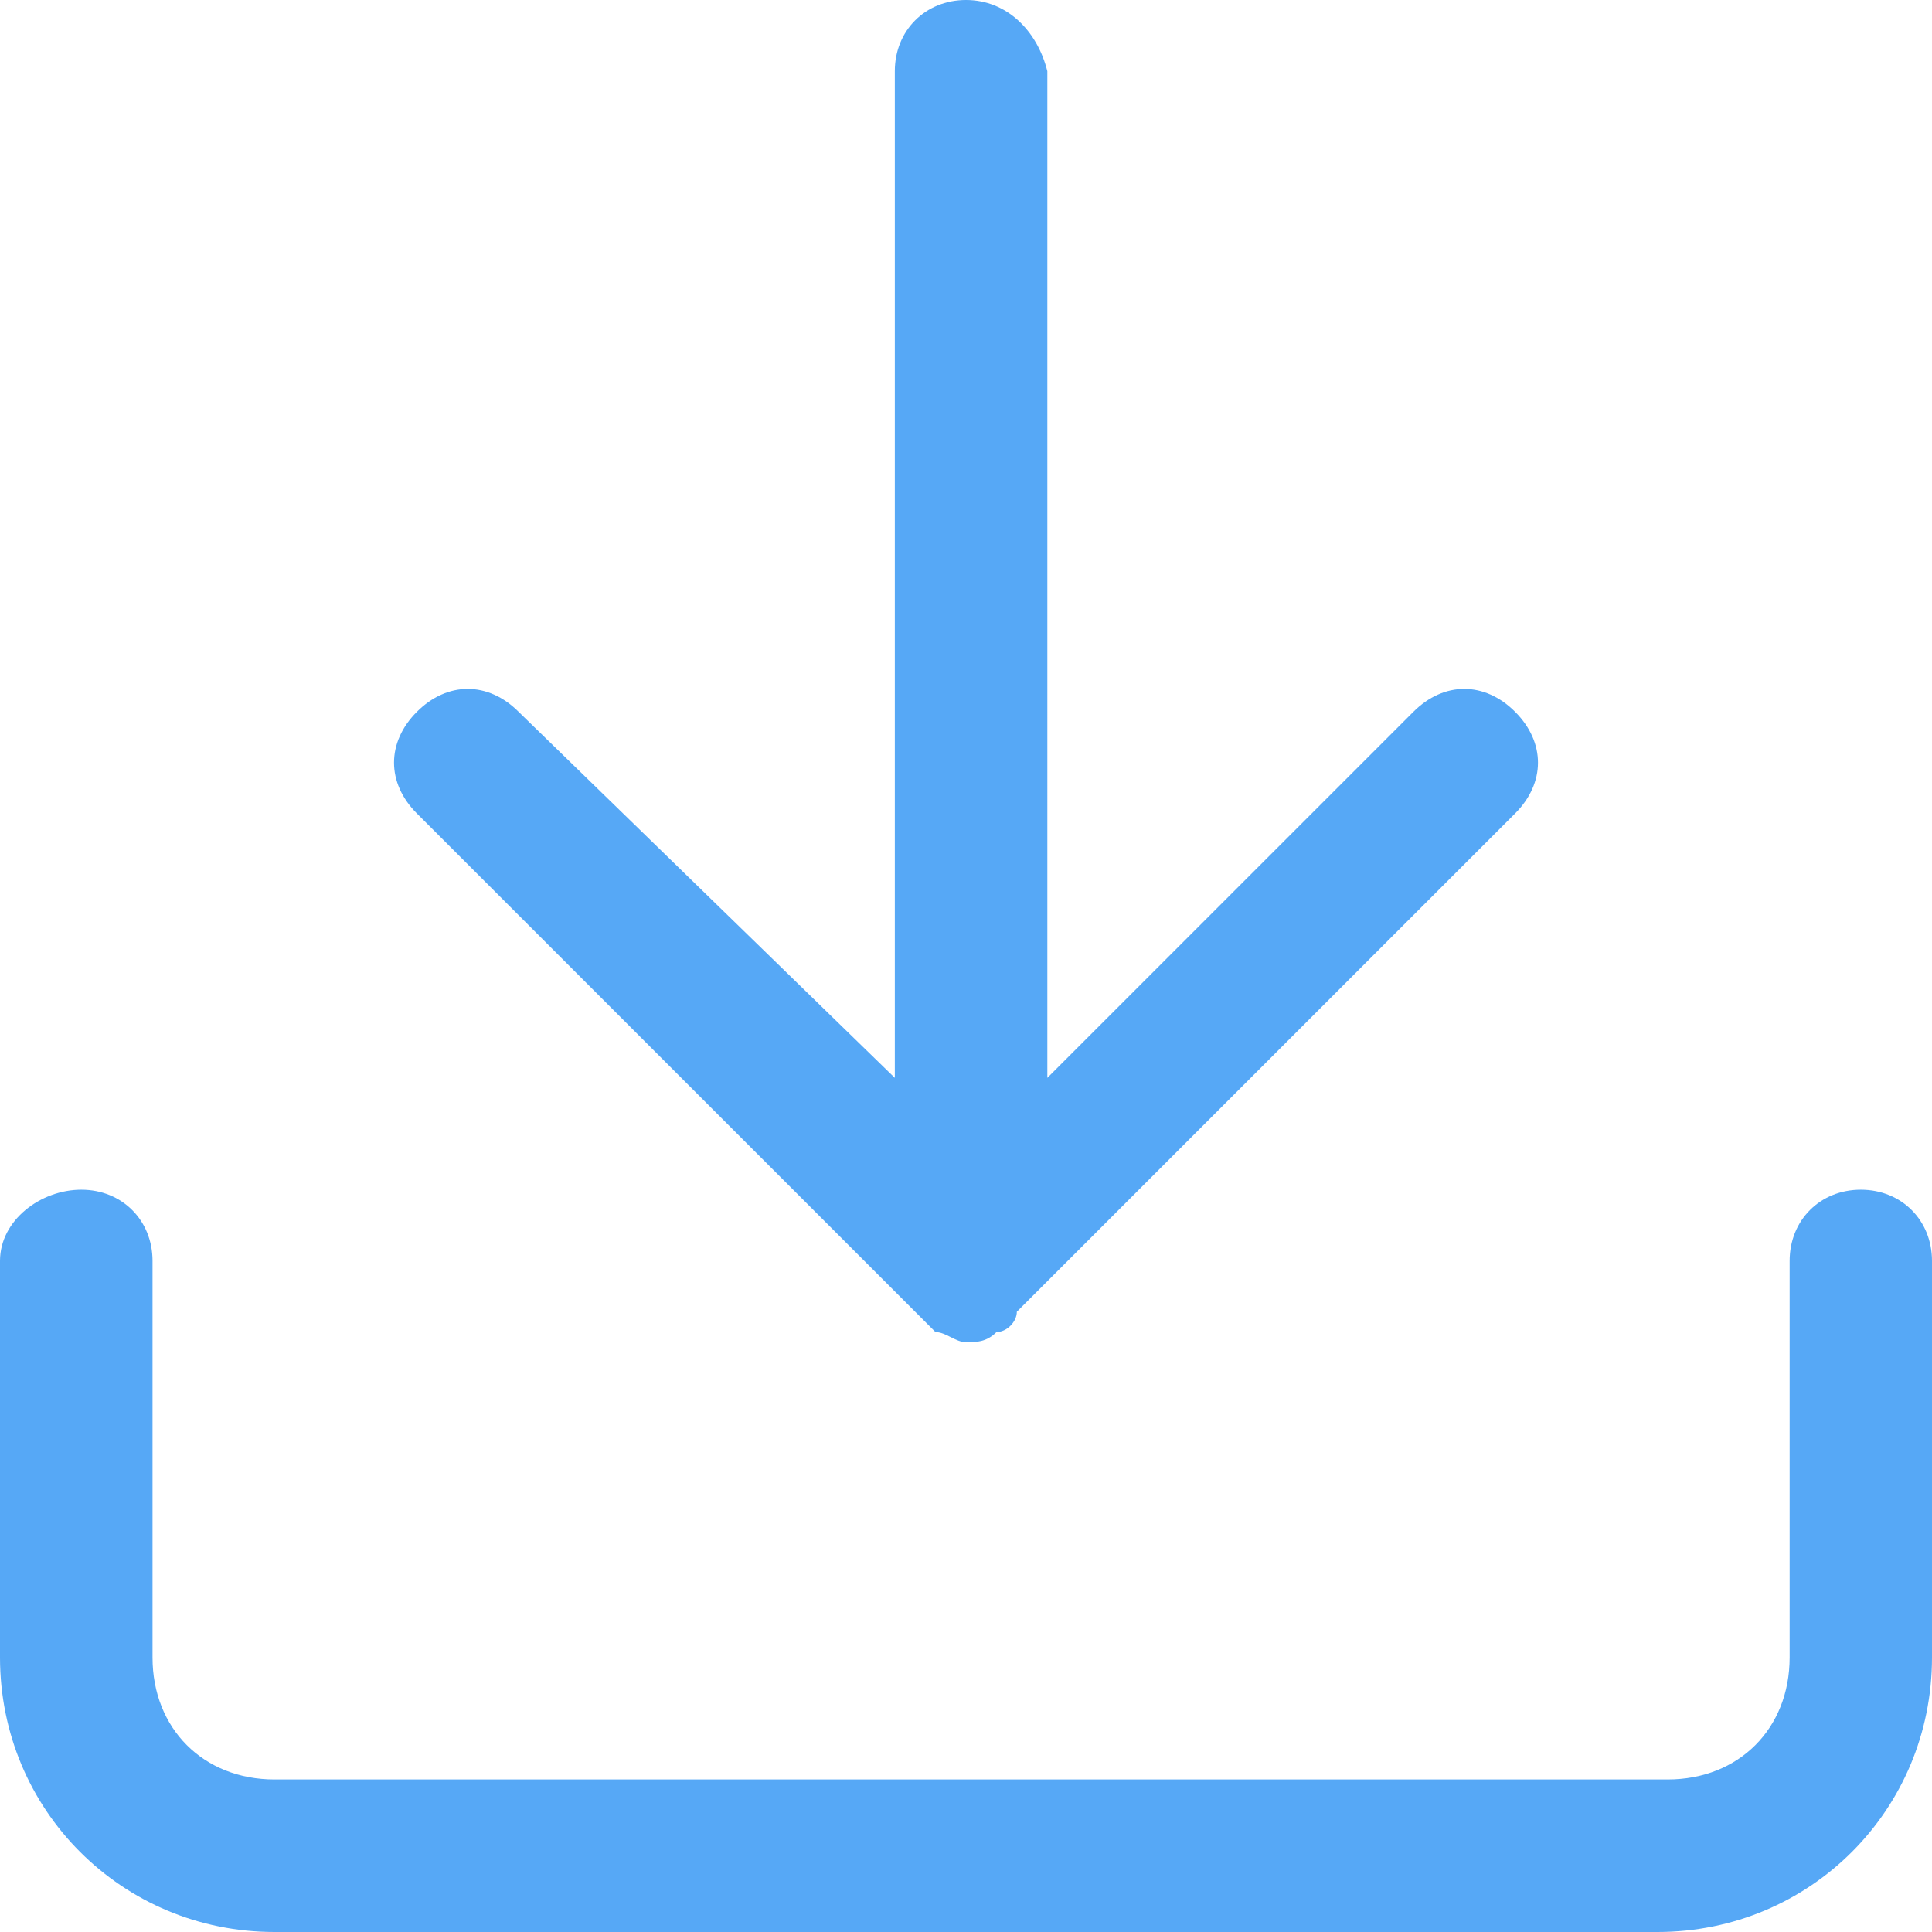 <?xml version="1.0" encoding="utf-8"?>
<!-- Generator: Adobe Illustrator 26.3.1, SVG Export Plug-In . SVG Version: 6.00 Build 0)  -->
<svg version="1.1" id="圖層_1" xmlns="http://www.w3.org/2000/svg" xmlns:xlink="http://www.w3.org/1999/xlink" x="0px" y="0px"
	 viewBox="0 0 19 19" style="enable-background:new 0 0 19 19;" xml:space="preserve">
<style type="text/css">
	.st0{fill:#56A8F6;}
</style>
<g>
	<path class="st0" d="M18.3,11.7c-0.4,0-0.7,0.3-0.7,0.7v3.9c0,0.7-0.5,1.2-1.2,1.2H2.7c-0.7,0-1.2-0.5-1.2-1.2v-3.9
		c0-0.4-0.3-0.7-0.7-0.7S0,12,0,12.4v3.9C0,17.8,1.2,19,2.7,19h13.6c1.5,0,2.7-1.2,2.7-2.7v-3.9C19,12,18.7,11.7,18.3,11.7z"/>
	<path class="st0" d="M9,12.9c0.1,0.1,0.1,0.1,0.2,0.2c0.1,0,0.2,0.1,0.3,0.1s0.2,0,0.3-0.1c0.1,0,0.2-0.1,0.2-0.2l4.9-4.9
		c0.3-0.3,0.3-0.7,0-1s-0.7-0.3-1,0l-3.6,3.6V0.7C10.2,0.3,9.9,0,9.5,0S8.8,0.3,8.8,0.7v9.9L5.1,7c-0.3-0.3-0.7-0.3-1,0
		s-0.3,0.7,0,1L9,12.9z"/>
</g>
</svg>

